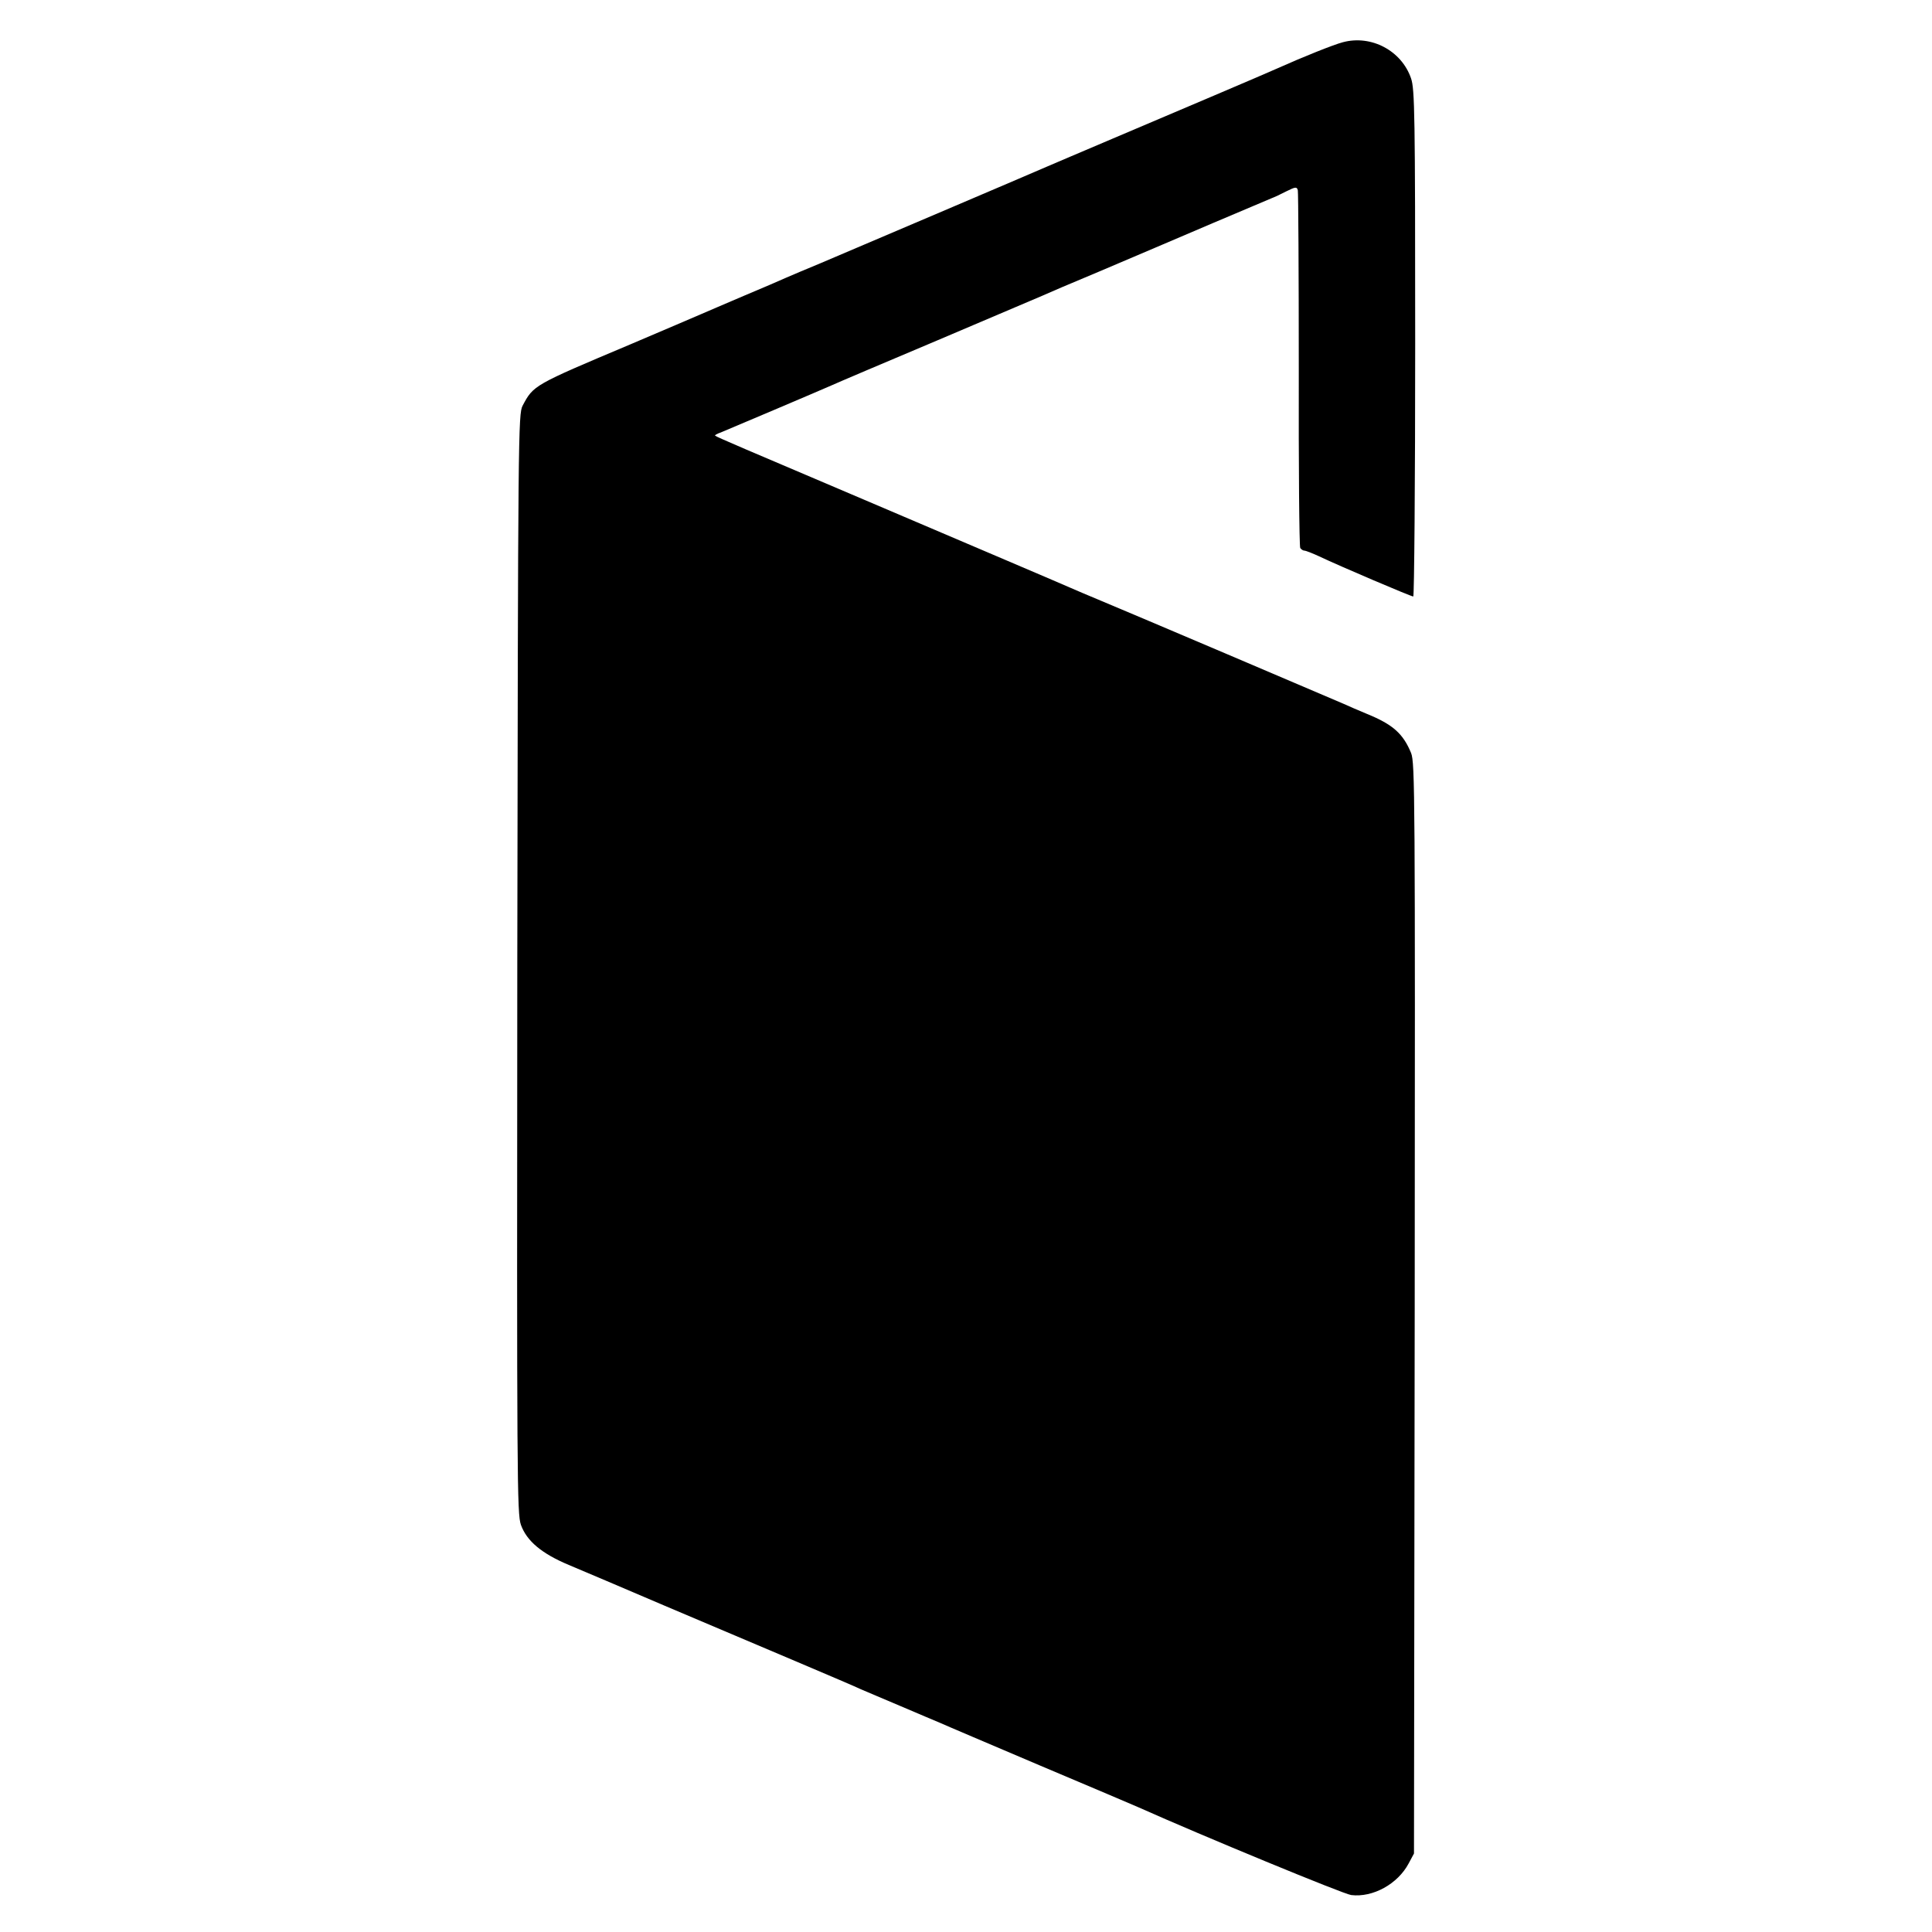 <svg version="1" xmlns="http://www.w3.org/2000/svg" width="1066.667" height="1066.667" viewBox="0 0 800 800"><path d="M556 17.5c-3.8 1-16.1 5.9-27.5 11-4.4 2-41.6 17.8-68 29-12.6 5.4-24.8 10.5-27 11.5-4.5 2-78.7 33.6-94 40.1-5.5 2.3-11.8 4.9-14 5.9-2.2 1-10.1 4.4-17.5 7.5-7.4 3.2-15.3 6.5-17.5 7.5-2.2 1-15.5 6.6-29.5 12.6-40.1 16.9-40.1 16.9-44.6 25.4-1.8 3.4-1.9 11.2-2.2 231-.2 214.9-.1 227.8 1.5 232.4 2.4 6.7 8.6 11.9 19.8 16.6 5 2.1 22.7 9.6 39.5 16.8 16.8 7.1 41.3 17.5 54.5 23.1 13.2 5.6 25.4 10.8 27 11.6 1.7.7 9.1 3.9 16.5 7 7.4 3.2 14.9 6.3 16.5 7 1.7.8 20.1 8.6 41 17.5 20.9 8.8 39.4 16.7 41 17.4 26.4 11.8 84.8 35.9 88 36.3 9 1.1 19.3-4.6 23.8-13.1l2.2-4.1.3-225.7c.2-213.4.1-225.9-1.5-230-3.3-8-7.5-11.8-18.3-16.2-3.6-1.5-7.8-3.3-9.5-4.1-4.8-2.1-90.1-38.4-100.5-42.7-5.2-2.2-10.8-4.5-12.5-5.3-4.5-2-40-17.1-85.5-36.5-48.5-20.6-61.4-26.1-61.9-26.6-.2-.2.8-.8 2.3-1.3 2.7-1.1 40.9-17.3 46.1-19.6 1.7-.8 21.2-9.1 43.5-18.5 22.3-9.5 41.9-17.8 43.5-18.5 1.7-.8 12.2-5.3 23.5-10 11.3-4.8 21.9-9.3 23.5-10 2.9-1.3 43.9-18.7 48-20.4 1.1-.4 3.9-1.7 6.2-2.9 3.8-1.9 4.3-1.9 4.7-.4.2.9.4 34.4.4 74.3-.1 40 .2 73.1.6 73.8.4.6 1.2 1.1 1.7 1.1.6 0 3.4 1.1 6.2 2.4 8.4 4 38 16.6 38.9 16.6.4 0 .8-47.2.8-104.8 0-95-.2-105.3-1.7-109.7-3.9-11.5-16.5-18.2-28.3-15z"/></svg>